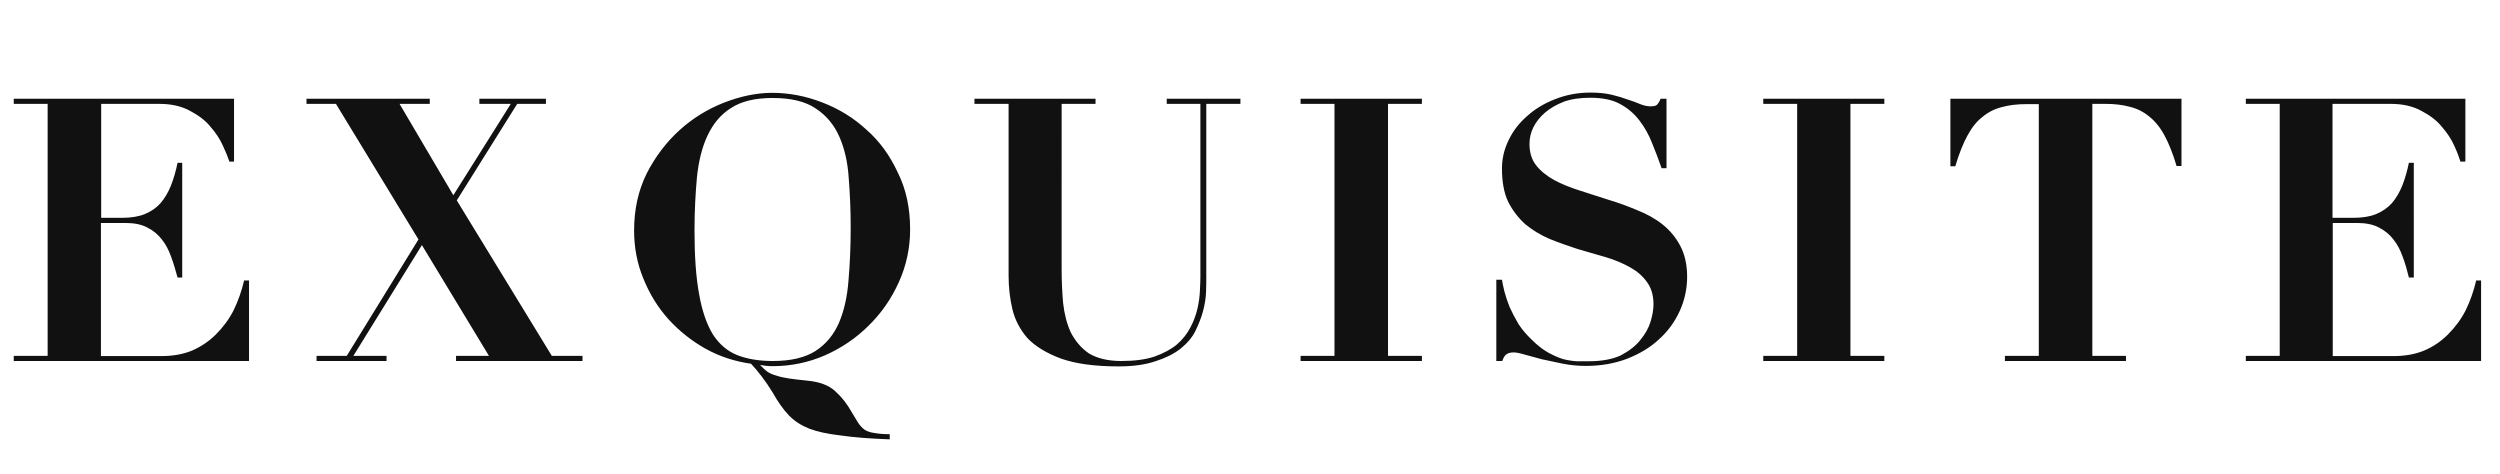 <?xml version="1.0" encoding="utf-8"?>
<!-- Generator: Adobe Illustrator 27.8.0, SVG Export Plug-In . SVG Version: 6.00 Build 0)  -->
<svg version="1.1" id="Laag_1" xmlns="http://www.w3.org/2000/svg" xmlns:xlink="http://www.w3.org/1999/xlink" x="0px" y="0px"
	 viewBox="0 0 1018 193" style="enable-background:new 0 0 1018 193;" xml:space="preserve">
<style type="text/css">
	.st0{fill:#111111;}
</style>
<path class="st0" d="M5.6,40.2v2.1h13.8v102.6H5.6v2.1h95.8v-32.8h-2c-1,4.3-2.4,8.3-4.3,12.2c-1.9,3.7-4.3,6.9-7.2,9.8
	c-2.8,2.8-6.1,5-9.8,6.6c-3.7,1.5-7.8,2.2-12.5,2.2H41.1V90.8h10.1c3.5,0,6.4,0.6,8.7,1.8c2.4,1.2,4.4,2.8,6,4.9
	c1.6,2,2.8,4.3,3.8,7.1c1,2.7,1.8,5.5,2.6,8.4h1.9V66.3h-1.9c-0.7,3.4-1.6,6.5-2.7,9.3c-1.1,2.7-2.5,5.1-4.2,7.1
	c-1.7,1.9-3.8,3.4-6.5,4.5c-2.5,1-5.6,1.5-9.3,1.5h-8.4V42.3h23.8c4.9,0,9.1,1,12.5,2.9c3.4,1.8,6.2,3.9,8.2,6.4
	c2.2,2.5,3.9,5.1,5.1,7.8c1.2,2.6,2.1,4.8,2.6,6.4h1.9V40.2H5.6z M124.8,40.2v2.1h12l33.6,55.2l-29.2,47.4h-12.3v2.1h28.5v-2.1
	h-13.5l27.9-45.1l27.3,45.1h-13.4v2.1h51.5v-2.1h-12.5L186,81.6l24.6-39.3h11.7v-2.1h-27.1v2.1H208l-23.4,37.2l-21.9-37.2H175v-2.1
	H124.8z M282.8,93.9c0-7.9,0.4-15.2,1-21.8c0.7-6.6,2.1-12.3,4.4-17.1s5.4-8.5,9.6-11.1c4.2-2.7,9.8-4,16.8-4
	c7.5,0,13.4,1.4,17.6,4.3c4.3,2.8,7.5,6.7,9.6,11.5c2.1,4.8,3.4,10.4,3.8,16.8c0.5,6.3,0.8,13,0.8,20c0,7.8-0.3,15-0.9,21.8
	c-0.5,6.6-1.8,12.3-3.9,17.2c-2.1,4.8-5.2,8.6-9.5,11.4c-4.2,2.7-10,4.1-17.4,4.1c-5.6,0-10.4-0.8-14.5-2.4c-4-1.6-7.3-4.4-9.9-8.4
	c-2.5-4.1-4.4-9.5-5.6-16.3C283.4,112.9,282.8,104.3,282.8,93.9z M362.3,178.9v-2.1c-2.6,0-4.7-0.2-6.3-0.5
	c-1.5-0.2-2.8-0.6-3.9-1.3c-1-0.7-1.9-1.7-2.7-2.9c-0.7-1.1-1.6-2.6-2.6-4.3c-1.9-3.4-4.1-6.2-6.8-8.6c-2.5-2.3-6.2-3.7-11.2-4.2
	c-3.1-0.3-5.6-0.6-7.6-0.9s-3.8-0.7-5.2-1.2c-1.4-0.4-2.6-0.9-3.6-1.6c-0.9-0.7-1.9-1.6-2.9-2.7c1.5,0.3,3.2,0.5,5.1,0.5
	c7.5,0,14.6-1.5,21.3-4.4c6.8-3,12.8-7.1,17.8-12.1c5.2-5.1,9.3-11,12.3-17.7c3.1-6.8,4.6-14,4.6-21.5c0-8.6-1.6-16.3-5-23.1
	c-3.2-6.9-7.4-12.8-12.8-17.5c-5.2-4.8-11.2-8.5-18-11.1c-6.7-2.6-13.5-3.9-20.4-3.9c-6.4,0-12.9,1.4-19.6,4
	c-6.7,2.6-12.8,6.4-18.1,11.2s-9.9,10.8-13.4,17.7c-3.4,6.9-5.1,14.6-5.1,23.1c0,6.9,1.2,13.4,3.8,19.7c2.5,6.2,5.9,11.7,10.2,16.5
	c4.4,4.8,9.4,8.8,15.1,12c5.8,3.2,12,5.2,18.5,6.1c1.3,1.4,2.8,3.1,4.3,5.1c1.6,2.1,3.1,4.3,4.5,6.6c2.2,3.9,4.4,7,6.6,9.3
	c2.2,2.3,5,4.1,8.2,5.4c3.4,1.3,7.6,2.2,12.8,2.8C347.6,178.1,354.2,178.6,362.3,178.9z M396.8,40.2v2.1h13.9v70.1
	c0,4.5,0.5,9,1.5,13.3c1,4.4,3.1,8.4,6.1,11.9c3.2,3.4,7.8,6.2,13.7,8.4c5.9,2.1,13.7,3.2,23.4,3.2c6,0,11-0.7,15.1-2.1
	c4.1-1.3,7.5-3,10.2-5.1c2.7-2.2,4.8-4.6,6.1-7.3s2.4-5.4,3.1-8.1s1.1-5.2,1.2-7.6c0.1-2.5,0.1-4.6,0.1-6.2V42.3h13.9v-2.1h-30v2.1
	h13.7v70.5c0,1.5-0.1,3.4-0.2,5.7c-0.1,2.2-0.4,4.6-1,7.2c-0.6,2.5-1.5,5.1-2.9,7.7c-1.3,2.5-3.1,4.8-5.5,6.9
	c-2.4,2-5.5,3.6-9.1,4.9c-3.6,1.2-8.1,1.8-13.5,1.8c-5.5,0-9.9-1.1-13.2-3.1c-3.2-2.2-5.6-5.1-7.4-8.6c-1.6-3.5-2.6-7.5-3.1-11.9
	c-0.4-4.5-0.6-9.1-0.6-13.8V42.3h13.8v-2.1H396.8z M529.6,40.2v2.1h13.8v102.6h-13.8v2.1H579v-2.1h-13.8V42.3H579v-2.1H529.6z
	 M609.3,113.7V147h2.4c0.5-1.4,1.1-2.3,1.7-2.7c0.6-0.5,1.6-0.8,3-0.8c1,0,2.5,0.3,4.5,0.9c2.1,0.6,4.5,1.2,7,1.9
	c2.7,0.6,5.5,1.2,8.5,1.8c3.1,0.6,6.2,0.9,9.3,0.9c6.2,0,11.8-1,16.8-2.9c5.1-2,9.5-4.6,13-7.9c3.7-3.3,6.5-7.2,8.5-11.6
	c2-4.4,3-9.1,3-13.9c0-5-1-9.2-2.8-12.6c-1.8-3.4-4.2-6.3-7.2-8.7s-6.5-4.3-10.3-5.8c-3.8-1.6-7.8-3.1-11.9-4.3
	c-4-1.3-8-2.6-11.8-3.8c-3.8-1.2-7.2-2.6-10.2-4.2c-3-1.7-5.5-3.7-7.3-6c-1.8-2.3-2.7-5.2-2.7-8.7c0-2.3,0.5-4.6,1.6-6.8
	c1.1-2.2,2.7-4.2,4.8-6c2.1-1.8,4.6-3.2,7.6-4.4c3.1-1.1,6.7-1.6,10.7-1.6c4.9,0,9,0.8,12.1,2.5c3.2,1.7,5.9,4,8,6.8
	c2.1,2.7,3.8,5.8,5.1,9.1c1.4,3.4,2.7,6.8,3.9,10.3h2V40.2h-2.4c-0.5,1.2-1,2-1.5,2.5c-0.4,0.4-1.3,0.6-2.7,0.6
	c-1.2,0-2.6-0.3-4.1-0.9c-1.4-0.6-3-1.2-4.9-1.8c-1.9-0.7-4.1-1.4-6.6-2c-2.5-0.6-5.4-0.9-8.7-0.9c-5.2,0-10,0.9-14.5,2.7
	c-4.4,1.7-8.2,4-11.4,6.9c-3.2,2.8-5.7,6-7.5,9.8c-1.8,3.7-2.7,7.5-2.7,11.5c0,5.4,0.8,9.9,2.5,13.5c1.8,3.6,4.2,6.7,7,9.2
	c2.9,2.4,6.2,4.4,9.9,6c3.7,1.5,7.5,2.8,11.4,4.1c3.9,1.1,7.7,2.2,11.4,3.3c3.7,1.1,7,2.5,9.9,4.1c2.9,1.6,5.2,3.6,6.9,6
	c1.8,2.4,2.7,5.4,2.7,9.2c0,2-0.4,4.3-1.2,7c-0.8,2.6-2.2,5.1-4.2,7.5c-1.9,2.4-4.5,4.4-7.9,6.2c-3.4,1.6-7.8,2.4-13.1,2.4
	c-1.5,0-3.1,0-4.9,0c-1.7-0.1-3.6-0.4-5.6-0.9c-1.9-0.6-3.9-1.5-6.1-2.7c-2.1-1.2-4.3-2.9-6.6-5.2c-2.1-2-3.9-4.1-5.4-6.4
	c-1.4-2.4-2.6-4.7-3.6-6.9c-0.9-2.3-1.6-4.4-2.1-6.3c-0.5-2-0.8-3.6-1-4.8H609.3z M718,40.2v2.1h13.8v102.6H718v2.1h49.3v-2.1h-13.8
	V42.3h13.8v-2.1H718z M830.2,42.3v102.6h-13.8v2.1h49.3v-2.1H852V42.3h5.4c3.7,0,7,0.4,9.9,1.2c2.9,0.7,5.5,2,7.8,3.9
	c2.3,1.8,4.4,4.3,6.2,7.6s3.5,7.5,5,12.6h2V40.2h-94.1v27.5h2c1.5-5.1,3.2-9.3,5-12.6s3.8-5.8,6.2-7.6c2.3-1.9,4.9-3.2,7.8-3.9
	c2.9-0.8,6.2-1.2,9.9-1.2H830.2z M914.5,40.2v2.1h13.8v102.6h-13.8v2.1h95.8v-32.8h-2c-1,4.3-2.4,8.3-4.3,12.2
	c-1.9,3.7-4.3,6.9-7.2,9.8c-2.8,2.8-6,5-9.8,6.6c-3.7,1.5-7.8,2.2-12.5,2.2h-24.6V90.8h10c3.5,0,6.4,0.6,8.7,1.8
	c2.4,1.2,4.4,2.8,6,4.9c1.6,2,2.8,4.3,3.8,7.1c1,2.7,1.8,5.5,2.5,8.4h2V66.3h-2c-0.7,3.4-1.6,6.5-2.7,9.3c-1.1,2.7-2.5,5.1-4.2,7.1
	c-1.7,1.9-3.9,3.4-6.5,4.5c-2.5,1-5.6,1.5-9.3,1.5h-8.4V42.3h23.8c4.9,0,9.1,1,12.5,2.9c3.4,1.8,6.2,3.9,8.2,6.4
	c2.2,2.5,3.9,5.1,5.1,7.8c1.2,2.6,2,4.8,2.5,6.4h2V40.2H914.5z"/>
</svg>

